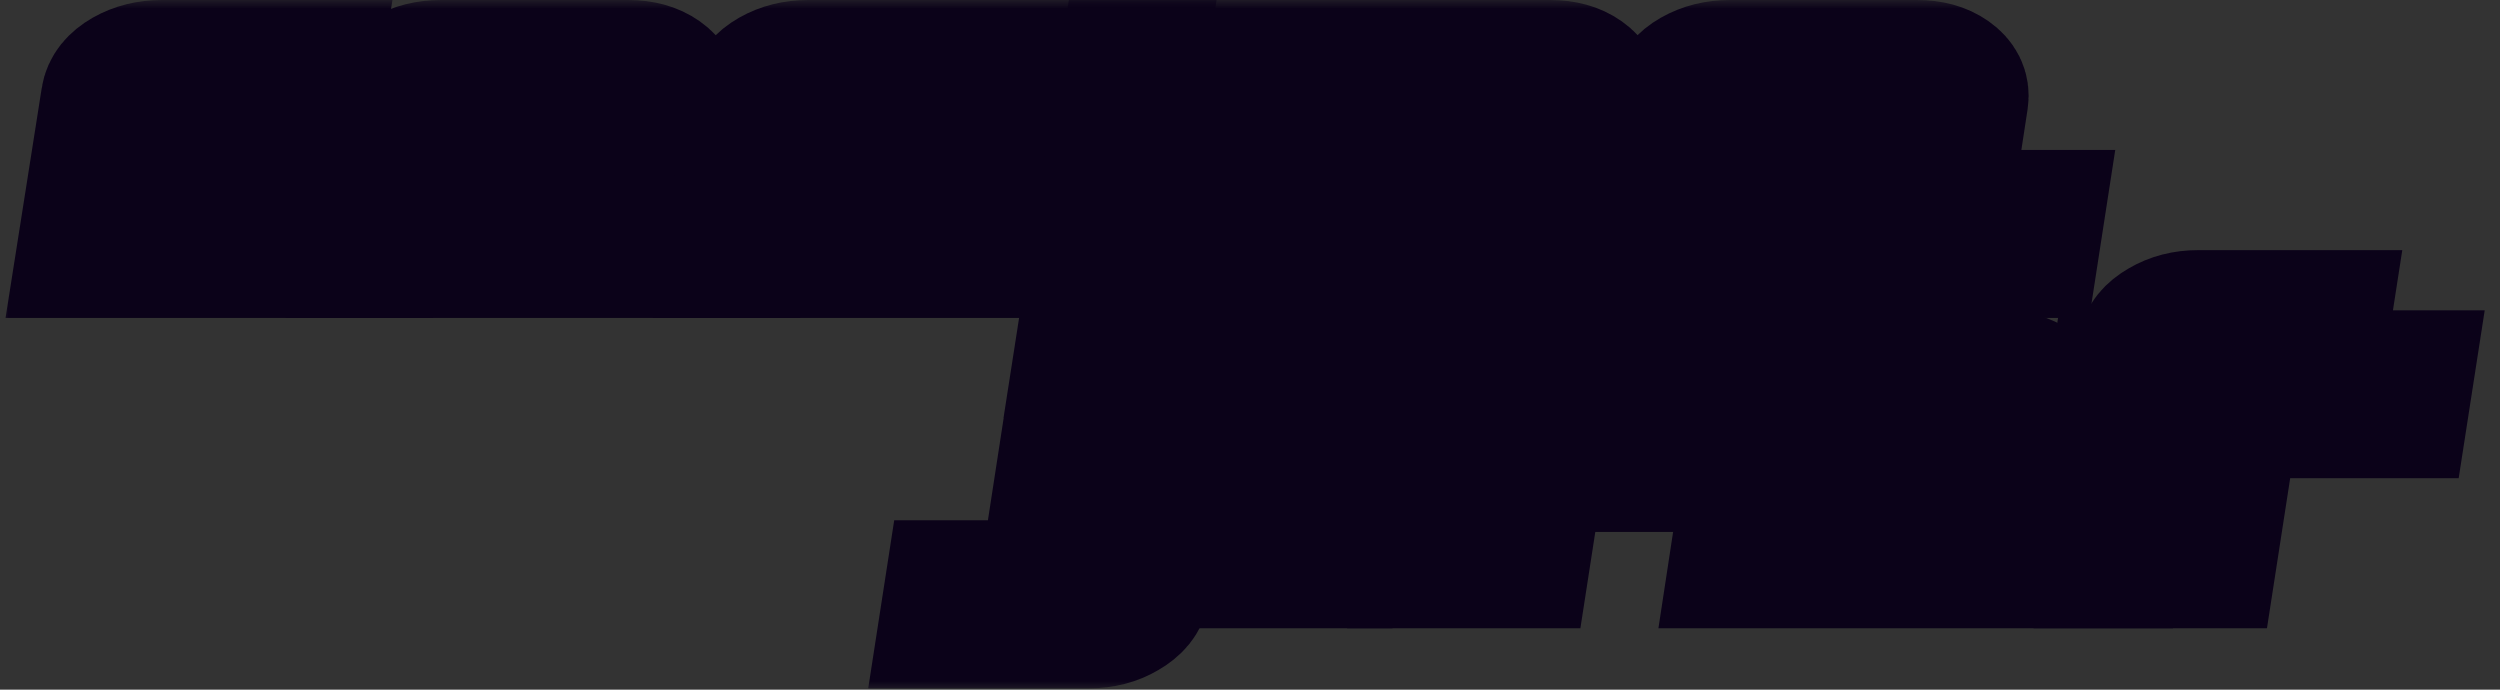 <?xml version="1.0" encoding="utf-8"?>
<svg xmlns="http://www.w3.org/2000/svg" fill="none" height="100%" overflow="visible" preserveAspectRatio="none" style="display: block;" viewBox="0 0 145 40" width="100%">
<rect x="0" y="0" width="145" height="40" fill="#333333" stroke="none"/>
<g id="Frame 16">
<g id="Vector">
<mask fill="black" height="40" id="path-1-outside-1_0_631" maskUnits="userSpaceOnUse" width="145" x="0" y="0">
<rect fill="white" height="40" width="145"/>
<path d="M55.293 34.176H60.73L62.605 22L73.504 22.012L73.234 23.734H67.797C66.844 29.828 66.344 33.016 66.297 33.297C66.258 33.586 66.215 33.879 66.168 34.176C66.09 34.66 65.758 35.07 65.172 35.406C64.594 35.75 63.93 35.922 63.18 35.922H55.023L55.293 34.176ZM63.145 18.508H68.594L68.324 20.242H62.875L63.145 18.508Z"/>
<path d="M74.043 18.508H79.492L79.223 20.242H73.773L74.043 18.508ZM84.391 22L84.144 23.734H78.684L77.336 32.441H71.898L73.504 22H84.391Z"/>
<path d="M84.402 22C86.668 22 88.934 22 91.199 22C93.465 22 95.734 22 98.008 22C98.758 22 99.371 22.168 99.848 22.504C100.324 22.84 100.527 23.25 100.457 23.734L99.941 26.852H94.492L95.019 23.734H89.582L88.234 32.441H82.797L84.402 22Z"/>
<path d="M122.605 32.441H100.844L101.641 27.215C101.711 26.738 102.039 26.332 102.625 25.996C103.219 25.652 103.891 25.48 104.641 25.48H112.797L113.066 23.734H102.18L102.449 22H116.055C116.805 22 117.418 22.168 117.895 22.504C118.371 22.84 118.574 23.25 118.504 23.734L117.438 30.695H122.875L122.605 32.441ZM106.551 30.695H111.988L112.527 27.215H107.09L106.551 30.695Z"/>
<path d="M127.48 18.508C128.84 18.508 130.199 18.508 131.559 18.508C132.926 18.508 133.961 18.508 134.664 18.508L134.395 20.242H129.941L129.672 22H139.445L139.176 23.734H129.402L128.055 32.441H122.617L123.965 23.734H122.594L122.863 22H124.223L124.492 20.242C124.562 19.766 124.891 19.359 125.477 19.023C126.062 18.68 126.73 18.508 127.48 18.508Z"/>
<path d="M9.371 4H18.09L17.82 5.734H11.82L10.742 12.695H21.969L21.699 14.441H5L6.371 5.734C6.441 5.25 6.77 4.84 7.355 4.504C7.949 4.168 8.621 4 9.371 4Z"/>
<path d="M25.567 4H36.442C37.192 4 37.805 4.168 38.282 4.504C38.758 4.84 38.961 5.25 38.891 5.734L37.825 12.695H43.262L42.993 14.441H37.555C34.836 14.441 32.114 14.441 29.387 14.441C26.668 14.441 23.95 14.441 21.231 14.441L22.567 5.734C22.637 5.25 22.965 4.84 23.551 4.504C24.145 4.168 24.817 4 25.567 4ZM32.376 12.695L33.454 5.734H28.016L26.938 12.695H32.376Z"/>
<path d="M46.86 4H65.892L65.622 5.734H49.309L49.04 7.48H57.196C57.946 7.48 58.559 7.652 59.036 7.996C59.52 8.332 59.727 8.738 59.657 9.215L58.86 14.441H42.524L42.794 12.695H53.669L54.208 9.215H46.052C45.302 9.215 44.684 9.047 44.2 8.711C43.724 8.367 43.52 7.957 43.591 7.48L43.86 5.734C43.931 5.25 44.259 4.84 44.845 4.504C45.438 4.168 46.11 4 46.86 4Z"/>
<path d="M65.423 4C69.501 4 73.579 4 77.658 4C81.744 4 85.829 4 89.915 4C90.665 4 91.279 4.168 91.755 4.504C92.232 4.84 92.435 5.25 92.365 5.734L91.298 12.695H96.736L96.466 14.441H85.579L86.927 5.734H81.478L80.142 14.441H74.704L76.04 5.734H70.603L69.255 14.441H63.818L65.423 4Z"/>
<path d="M100.322 4H111.197C111.947 4 112.56 4.168 113.037 4.504C113.514 4.84 113.717 5.25 113.646 5.734L112.58 12.695H118.018L117.748 14.441H112.31C109.592 14.441 106.869 14.441 104.143 14.441C101.424 14.441 98.705 14.441 95.986 14.441L97.322 5.734C97.392 5.25 97.721 4.84 98.307 4.504C98.9 4.168 99.572 4 100.322 4ZM107.131 12.695L108.209 5.734H102.771L101.693 12.695H107.131Z"/>
</mask>
<path d="M55.293 34.176H60.73L62.605 22L73.504 22.012L73.234 23.734H67.797C66.844 29.828 66.344 33.016 66.297 33.297C66.258 33.586 66.215 33.879 66.168 34.176C66.09 34.66 65.758 35.07 65.172 35.406C64.594 35.75 63.93 35.922 63.18 35.922H55.023L55.293 34.176ZM63.145 18.508H68.594L68.324 20.242H62.875L63.145 18.508Z" fill="white"/>
<path d="M74.043 18.508H79.492L79.223 20.242H73.773L74.043 18.508ZM84.391 22L84.144 23.734H78.684L77.336 32.441H71.898L73.504 22H84.391Z" fill="white"/>
<path d="M84.402 22C86.668 22 88.934 22 91.199 22C93.465 22 95.734 22 98.008 22C98.758 22 99.371 22.168 99.848 22.504C100.324 22.84 100.527 23.25 100.457 23.734L99.941 26.852H94.492L95.019 23.734H89.582L88.234 32.441H82.797L84.402 22Z" fill="white"/>
<path d="M122.605 32.441H100.844L101.641 27.215C101.711 26.738 102.039 26.332 102.625 25.996C103.219 25.652 103.891 25.48 104.641 25.48H112.797L113.066 23.734H102.18L102.449 22H116.055C116.805 22 117.418 22.168 117.895 22.504C118.371 22.84 118.574 23.25 118.504 23.734L117.438 30.695H122.875L122.605 32.441ZM106.551 30.695H111.988L112.527 27.215H107.09L106.551 30.695Z" fill="white"/>
<path d="M127.48 18.508C128.84 18.508 130.199 18.508 131.559 18.508C132.926 18.508 133.961 18.508 134.664 18.508L134.395 20.242H129.941L129.672 22H139.445L139.176 23.734H129.402L128.055 32.441H122.617L123.965 23.734H122.594L122.863 22H124.223L124.492 20.242C124.562 19.766 124.891 19.359 125.477 19.023C126.062 18.68 126.73 18.508 127.48 18.508Z" fill="white"/>
<path d="M9.371 4H18.09L17.82 5.734H11.82L10.742 12.695H21.969L21.699 14.441H5L6.371 5.734C6.441 5.25 6.77 4.84 7.355 4.504C7.949 4.168 8.621 4 9.371 4Z" fill="#FF2D70"/>
<path d="M25.567 4H36.442C37.192 4 37.805 4.168 38.282 4.504C38.758 4.84 38.961 5.25 38.891 5.734L37.825 12.695H43.262L42.993 14.441H37.555C34.836 14.441 32.114 14.441 29.387 14.441C26.668 14.441 23.95 14.441 21.231 14.441L22.567 5.734C22.637 5.25 22.965 4.84 23.551 4.504C24.145 4.168 24.817 4 25.567 4ZM32.376 12.695L33.454 5.734H28.016L26.938 12.695H32.376Z" fill="#FF2D70"/>
<path d="M46.86 4H65.892L65.622 5.734H49.309L49.04 7.48H57.196C57.946 7.48 58.559 7.652 59.036 7.996C59.52 8.332 59.727 8.738 59.657 9.215L58.86 14.441H42.524L42.794 12.695H53.669L54.208 9.215H46.052C45.302 9.215 44.684 9.047 44.2 8.711C43.724 8.367 43.52 7.957 43.591 7.48L43.86 5.734C43.931 5.25 44.259 4.84 44.845 4.504C45.438 4.168 46.11 4 46.86 4Z" fill="#FF2D70"/>
<path d="M65.423 4C69.501 4 73.579 4 77.658 4C81.744 4 85.829 4 89.915 4C90.665 4 91.279 4.168 91.755 4.504C92.232 4.84 92.435 5.25 92.365 5.734L91.298 12.695H96.736L96.466 14.441H85.579L86.927 5.734H81.478L80.142 14.441H74.704L76.04 5.734H70.603L69.255 14.441H63.818L65.423 4Z" fill="#FF2D70"/>
<path d="M100.322 4H111.197C111.947 4 112.56 4.168 113.037 4.504C113.514 4.84 113.717 5.25 113.646 5.734L112.58 12.695H118.018L117.748 14.441H112.31C109.592 14.441 106.869 14.441 104.143 14.441C101.424 14.441 98.705 14.441 95.986 14.441L97.322 5.734C97.392 5.25 97.721 4.84 98.307 4.504C98.9 4.168 99.572 4 100.322 4ZM107.131 12.695L108.209 5.734H102.771L101.693 12.695H107.131Z" fill="#FF2D70"/>
<path d="M55.293 34.176H60.73L62.605 22L73.504 22.012L73.234 23.734H67.797C66.844 29.828 66.344 33.016 66.297 33.297C66.258 33.586 66.215 33.879 66.168 34.176C66.09 34.66 65.758 35.07 65.172 35.406C64.594 35.75 63.93 35.922 63.18 35.922H55.023L55.293 34.176ZM63.145 18.508H68.594L68.324 20.242H62.875L63.145 18.508Z" mask="url(#path-1-outside-1_0_631)" stroke="#0B0219" stroke-width="8"/>
<path d="M74.043 18.508H79.492L79.223 20.242H73.773L74.043 18.508ZM84.391 22L84.144 23.734H78.684L77.336 32.441H71.898L73.504 22H84.391Z" mask="url(#path-1-outside-1_0_631)" stroke="#0B0219" stroke-width="8"/>
<path d="M84.402 22C86.668 22 88.934 22 91.199 22C93.465 22 95.734 22 98.008 22C98.758 22 99.371 22.168 99.848 22.504C100.324 22.84 100.527 23.25 100.457 23.734L99.941 26.852H94.492L95.019 23.734H89.582L88.234 32.441H82.797L84.402 22Z" mask="url(#path-1-outside-1_0_631)" stroke="#0B0219" stroke-width="8"/>
<path d="M122.605 32.441H100.844L101.641 27.215C101.711 26.738 102.039 26.332 102.625 25.996C103.219 25.652 103.891 25.48 104.641 25.48H112.797L113.066 23.734H102.18L102.449 22H116.055C116.805 22 117.418 22.168 117.895 22.504C118.371 22.84 118.574 23.25 118.504 23.734L117.438 30.695H122.875L122.605 32.441ZM106.551 30.695H111.988L112.527 27.215H107.09L106.551 30.695Z" mask="url(#path-1-outside-1_0_631)" stroke="#0B0219" stroke-width="8"/>
<path d="M127.48 18.508C128.84 18.508 130.199 18.508 131.559 18.508C132.926 18.508 133.961 18.508 134.664 18.508L134.395 20.242H129.941L129.672 22H139.445L139.176 23.734H129.402L128.055 32.441H122.617L123.965 23.734H122.594L122.863 22H124.223L124.492 20.242C124.562 19.766 124.891 19.359 125.477 19.023C126.062 18.68 126.73 18.508 127.48 18.508Z" mask="url(#path-1-outside-1_0_631)" stroke="#0B0219" stroke-width="8"/>
<path d="M9.371 4H18.09L17.82 5.734H11.82L10.742 12.695H21.969L21.699 14.441H5L6.371 5.734C6.441 5.25 6.77 4.84 7.355 4.504C7.949 4.168 8.621 4 9.371 4Z" mask="url(#path-1-outside-1_0_631)" stroke="#0B0219" stroke-width="8"/>
<path d="M25.567 4H36.442C37.192 4 37.805 4.168 38.282 4.504C38.758 4.84 38.961 5.25 38.891 5.734L37.825 12.695H43.262L42.993 14.441H37.555C34.836 14.441 32.114 14.441 29.387 14.441C26.668 14.441 23.95 14.441 21.231 14.441L22.567 5.734C22.637 5.25 22.965 4.84 23.551 4.504C24.145 4.168 24.817 4 25.567 4ZM32.376 12.695L33.454 5.734H28.016L26.938 12.695H32.376Z" mask="url(#path-1-outside-1_0_631)" stroke="#0B0219" stroke-width="8"/>
<path d="M46.86 4H65.892L65.622 5.734H49.309L49.04 7.48H57.196C57.946 7.48 58.559 7.652 59.036 7.996C59.52 8.332 59.727 8.738 59.657 9.215L58.86 14.441H42.524L42.794 12.695H53.669L54.208 9.215H46.052C45.302 9.215 44.684 9.047 44.2 8.711C43.724 8.367 43.52 7.957 43.591 7.48L43.86 5.734C43.931 5.25 44.259 4.84 44.845 4.504C45.438 4.168 46.11 4 46.86 4Z" mask="url(#path-1-outside-1_0_631)" stroke="#0B0219" stroke-width="8"/>
<path d="M65.423 4C69.501 4 73.579 4 77.658 4C81.744 4 85.829 4 89.915 4C90.665 4 91.279 4.168 91.755 4.504C92.232 4.84 92.435 5.25 92.365 5.734L91.298 12.695H96.736L96.466 14.441H85.579L86.927 5.734H81.478L80.142 14.441H74.704L76.04 5.734H70.603L69.255 14.441H63.818L65.423 4Z" mask="url(#path-1-outside-1_0_631)" stroke="#0B0219" stroke-width="8"/>
<path d="M100.322 4H111.197C111.947 4 112.56 4.168 113.037 4.504C113.514 4.84 113.717 5.25 113.646 5.734L112.58 12.695H118.018L117.748 14.441H112.31C109.592 14.441 106.869 14.441 104.143 14.441C101.424 14.441 98.705 14.441 95.986 14.441L97.322 5.734C97.392 5.25 97.721 4.84 98.307 4.504C98.9 4.168 99.572 4 100.322 4ZM107.131 12.695L108.209 5.734H102.771L101.693 12.695H107.131Z" mask="url(#path-1-outside-1_0_631)" stroke="#0B0219" stroke-width="8"/>
</g>
</g>
</svg>